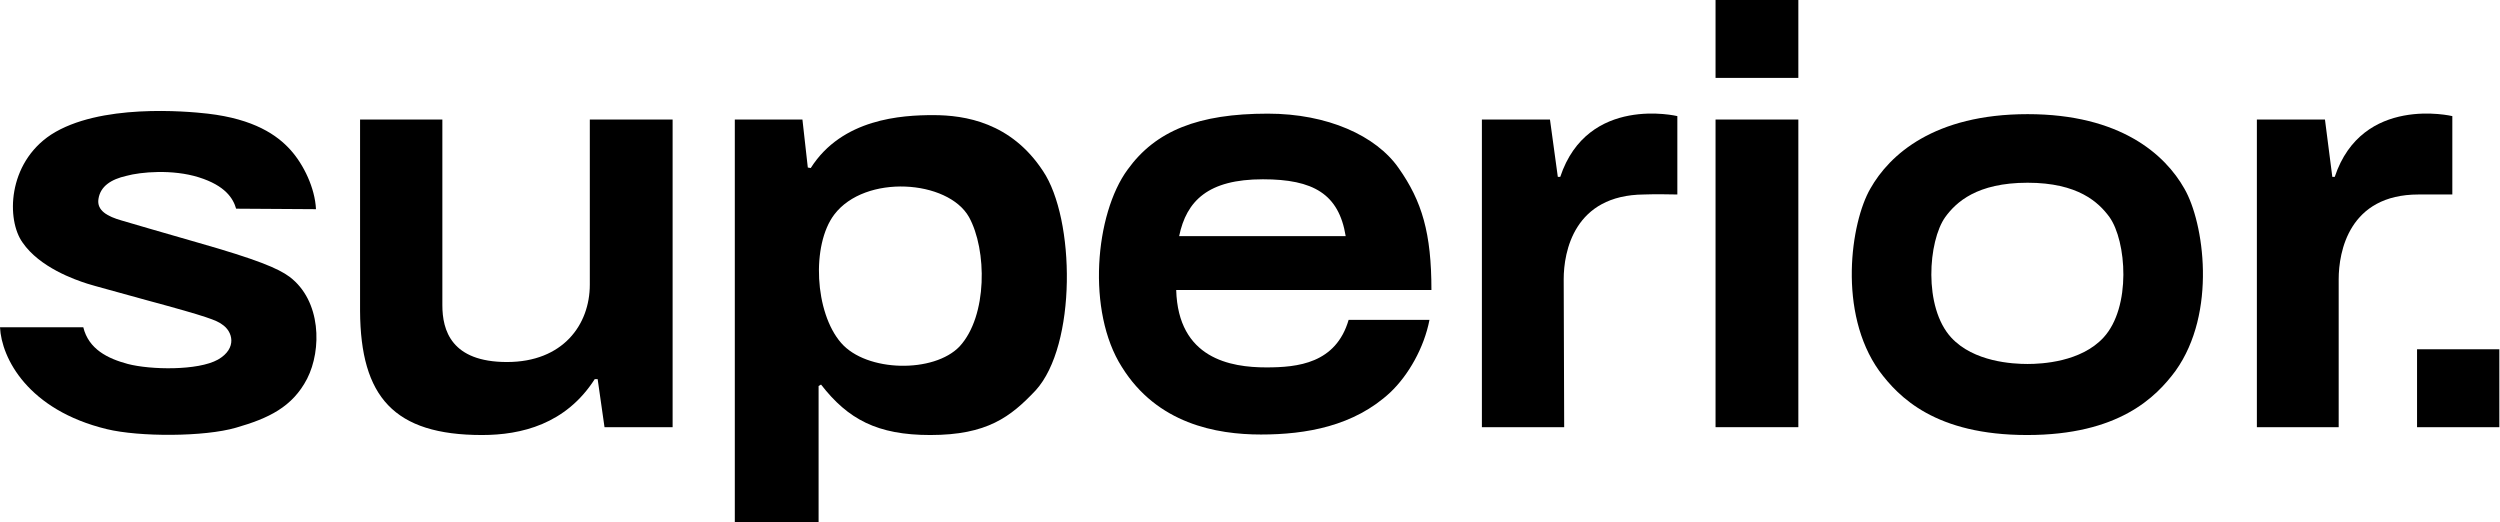 <?xml version="1.0" encoding="UTF-8" standalone="no"?>
<!DOCTYPE svg PUBLIC "-//W3C//DTD SVG 1.1//EN" "http://www.w3.org/Graphics/SVG/1.1/DTD/svg11.dtd">
<svg width="100%" height="100%" viewBox="0 0 608 127" version="1.1" xmlns="http://www.w3.org/2000/svg" xmlns:xlink="http://www.w3.org/1999/xlink" xml:space="preserve" xmlns:serif="http://www.serif.com/" style="fill-rule:evenodd;clip-rule:evenodd;stroke-linejoin:round;stroke-miterlimit:2;">
    <g transform="matrix(1,0,0,1,-144.582,-4.98044e-17)">
        <g id="Clip-Path" transform="matrix(4.903,0,0,4.903,142.543,8.51499e-15)">
            <clipPath id="_clip1">
                <rect x="0.416" y="-0" width="123.984" height="25.903"/>
            </clipPath>
            <g clip-path="url(#_clip1)">
                <g id="Layer">
                    <path id="Layer1" serif:id="Layer" d="M29.672,14.118C29.672,16.11 28.336,17.957 25.565,17.957C22.795,17.957 22.358,16.378 22.358,15.138L22.358,5.929L18.276,5.929L18.276,15.43C18.3,19.682 19.952,21.578 24.326,21.578C26.27,21.578 28.481,21.043 29.915,18.807L30.061,18.807L30.401,21.189L33.779,21.189L33.779,5.929L29.672,5.929L29.672,14.118Z" style="fill-rule:nonzero;"/>
                    <path id="Layer2" serif:id="Layer" d="M46.706,5.71C48.285,5.71 50.569,6.075 52.149,8.48C53.752,10.862 53.825,17.131 51.784,19.366C50.545,20.679 49.379,21.578 46.56,21.578C43.936,21.578 42.478,20.8 41.141,19.075L41.02,19.148L41.02,25.903L36.864,25.903L36.864,5.929L40.218,5.929L40.485,8.31L40.631,8.335C42.186,5.88 45.15,5.71 46.706,5.71M48.479,10.764C47.435,8.918 43.328,8.626 41.797,10.643C40.655,12.15 40.825,15.503 42.137,17.009C43.401,18.467 46.754,18.516 48.018,17.179C49.403,15.673 49.379,12.393 48.479,10.764Z"/>
                    <path id="Layer3" serif:id="Layer" d="M71.418,14.385L58.758,14.385C58.855,17.787 61.455,18.224 63.229,18.224C64.784,18.224 66.679,18.03 67.311,15.867L71.321,15.867C71.053,17.252 70.276,18.613 69.377,19.464C67.579,21.14 65.197,21.553 62.962,21.553C60.75,21.553 57.81,21.019 56.061,18.2C54.311,15.454 54.724,10.619 56.352,8.407C57.737,6.488 59.851,5.637 63.302,5.637C66.266,5.637 68.672,6.731 69.79,8.335C70.956,9.987 71.418,11.566 71.418,14.385ZM67.165,11.712C66.825,9.622 65.562,8.893 63.059,8.893C60.337,8.893 59.268,9.963 58.904,11.712L67.165,11.712Z"/>
                    <path id="Layer4" serif:id="Layer" d="M77.808,8.772L77.687,8.772L77.298,5.929L73.921,5.929L73.921,21.189L78.003,21.189L77.979,13.85C77.979,12.49 78.489,9.671 81.964,9.647C82.401,9.622 83.616,9.647 83.616,9.647L83.616,5.759C83.616,5.759 79.169,4.69 77.808,8.772Z" style="fill-rule:nonzero;"/>
                    <path id="Layer5" serif:id="Layer" d="M122.057,9.647L122.057,5.759C122.057,5.759 117.586,4.69 116.225,8.772L116.104,8.772L115.739,5.929L112.362,5.929L112.362,21.189L116.42,21.189L116.42,13.85C116.42,12.49 116.93,9.647 120.38,9.647L122.057,9.647Z" style="fill-rule:nonzero;"/>
                    <rect id="Layer6" serif:id="Layer" x="85.511" y="5.929" width="4.107" height="15.26" style="fill-rule:nonzero;"/>
                    <rect id="Layer7" serif:id="Layer" x="85.511" y="-0" width="4.107" height="3.864" style="fill-rule:nonzero;"/>
                    <rect id="Layer8" serif:id="Layer" x="120.307" y="17.325" width="4.082" height="3.864" style="fill-rule:nonzero;"/>
                    <path id="Layer9" serif:id="Layer" d="M100.99,5.662L100.965,5.662M100.99,5.662C105.607,5.662 107.818,7.679 108.765,9.355C109.737,11.032 110.393,15.503 108.328,18.394C107.356,19.707 105.509,21.578 100.965,21.578C96.421,21.578 94.599,19.707 93.627,18.394C91.562,15.503 92.218,11.032 93.19,9.355C94.137,7.679 96.349,5.662 100.99,5.662ZM105.048,10.764C104.513,10.036 103.493,9.064 100.99,9.064C98.463,9.064 97.442,10.036 96.907,10.764C96.057,11.955 95.814,15.236 97.199,16.742C98.317,17.957 100.261,18.054 100.99,18.054C101.694,18.054 103.638,17.957 104.756,16.742C106.141,15.236 105.898,11.955 105.048,10.764Z"/>
                    <path id="Layer10" serif:id="Layer" d="M14.777,13.729C14.218,13.316 13.197,12.879 10.208,12.028C8.507,11.542 6.855,11.056 6.442,10.935C5.762,10.74 5.203,10.449 5.3,9.865C5.397,9.234 5.932,8.893 6.685,8.723C7.39,8.529 8.969,8.383 10.281,8.796C11.593,9.209 11.982,9.841 12.128,10.351L16.089,10.376C16.04,9.331 15.481,8.164 14.825,7.436C14.169,6.707 13.027,5.905 10.719,5.637C9.65,5.516 5.349,5.127 2.943,6.682C0.78,8.116 0.732,10.91 1.534,12.028C2.384,13.267 4.134,13.875 4.741,14.069C5.033,14.166 6.321,14.507 7.706,14.895C10.767,15.721 11.156,15.892 11.423,16.086C11.958,16.426 12.201,17.277 11.229,17.836C10.233,18.394 7.876,18.346 6.758,18.054C5.762,17.787 4.814,17.325 4.547,16.232L0.416,16.232C0.489,17.763 1.801,20.338 5.713,21.286C7.317,21.675 10.549,21.675 12.128,21.213C13.732,20.751 14.922,20.193 15.651,18.783C16.38,17.35 16.356,14.92 14.777,13.729" style="fill-rule:nonzero;"/>
                </g>
            </g>
        </g>
    </g>
</svg>
